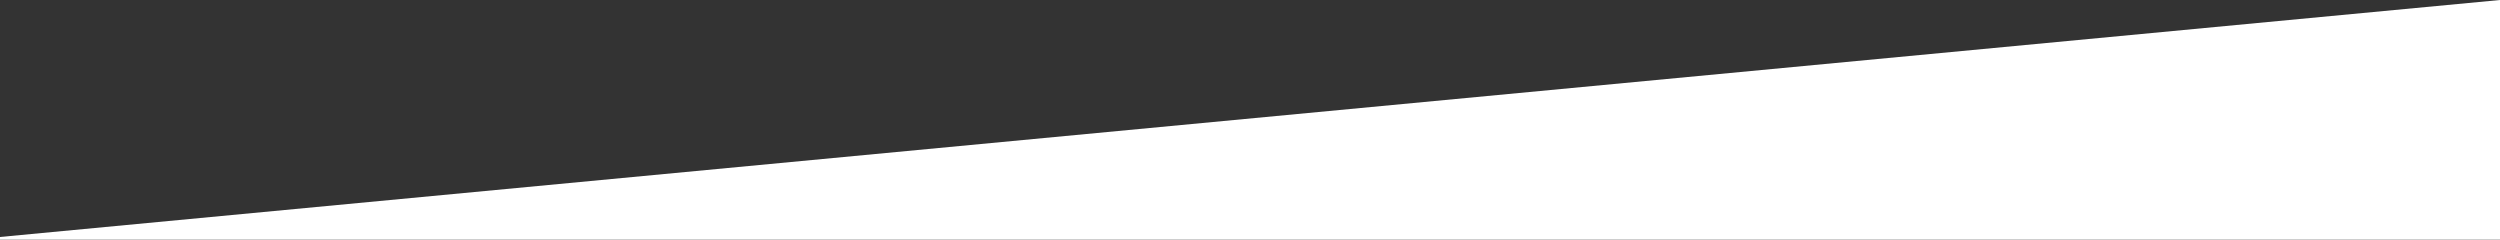 <?xml version="1.0" encoding="utf-8"?>
<!-- Generator: Adobe Illustrator 26.0.0, SVG Export Plug-In . SVG Version: 6.00 Build 0)  -->
<svg version="1.1" id="レイヤー_1" xmlns="http://www.w3.org/2000/svg" xmlns:xlink="http://www.w3.org/1999/xlink" x="0px"
	 y="0px" viewBox="0 0 1920 184" style="enable-background:new 0 0 1920 184;" xml:space="preserve">
<rect x="0" y="0" width="1920" height="184" fill="#333333" stroke="none"/>
<style type="text/css">
	.st0{fill:#FFFFFF;}
</style>
<polygon class="st0" points="0,182 0,184 1920,184 1920,182 1920,0 "/>
</svg>
